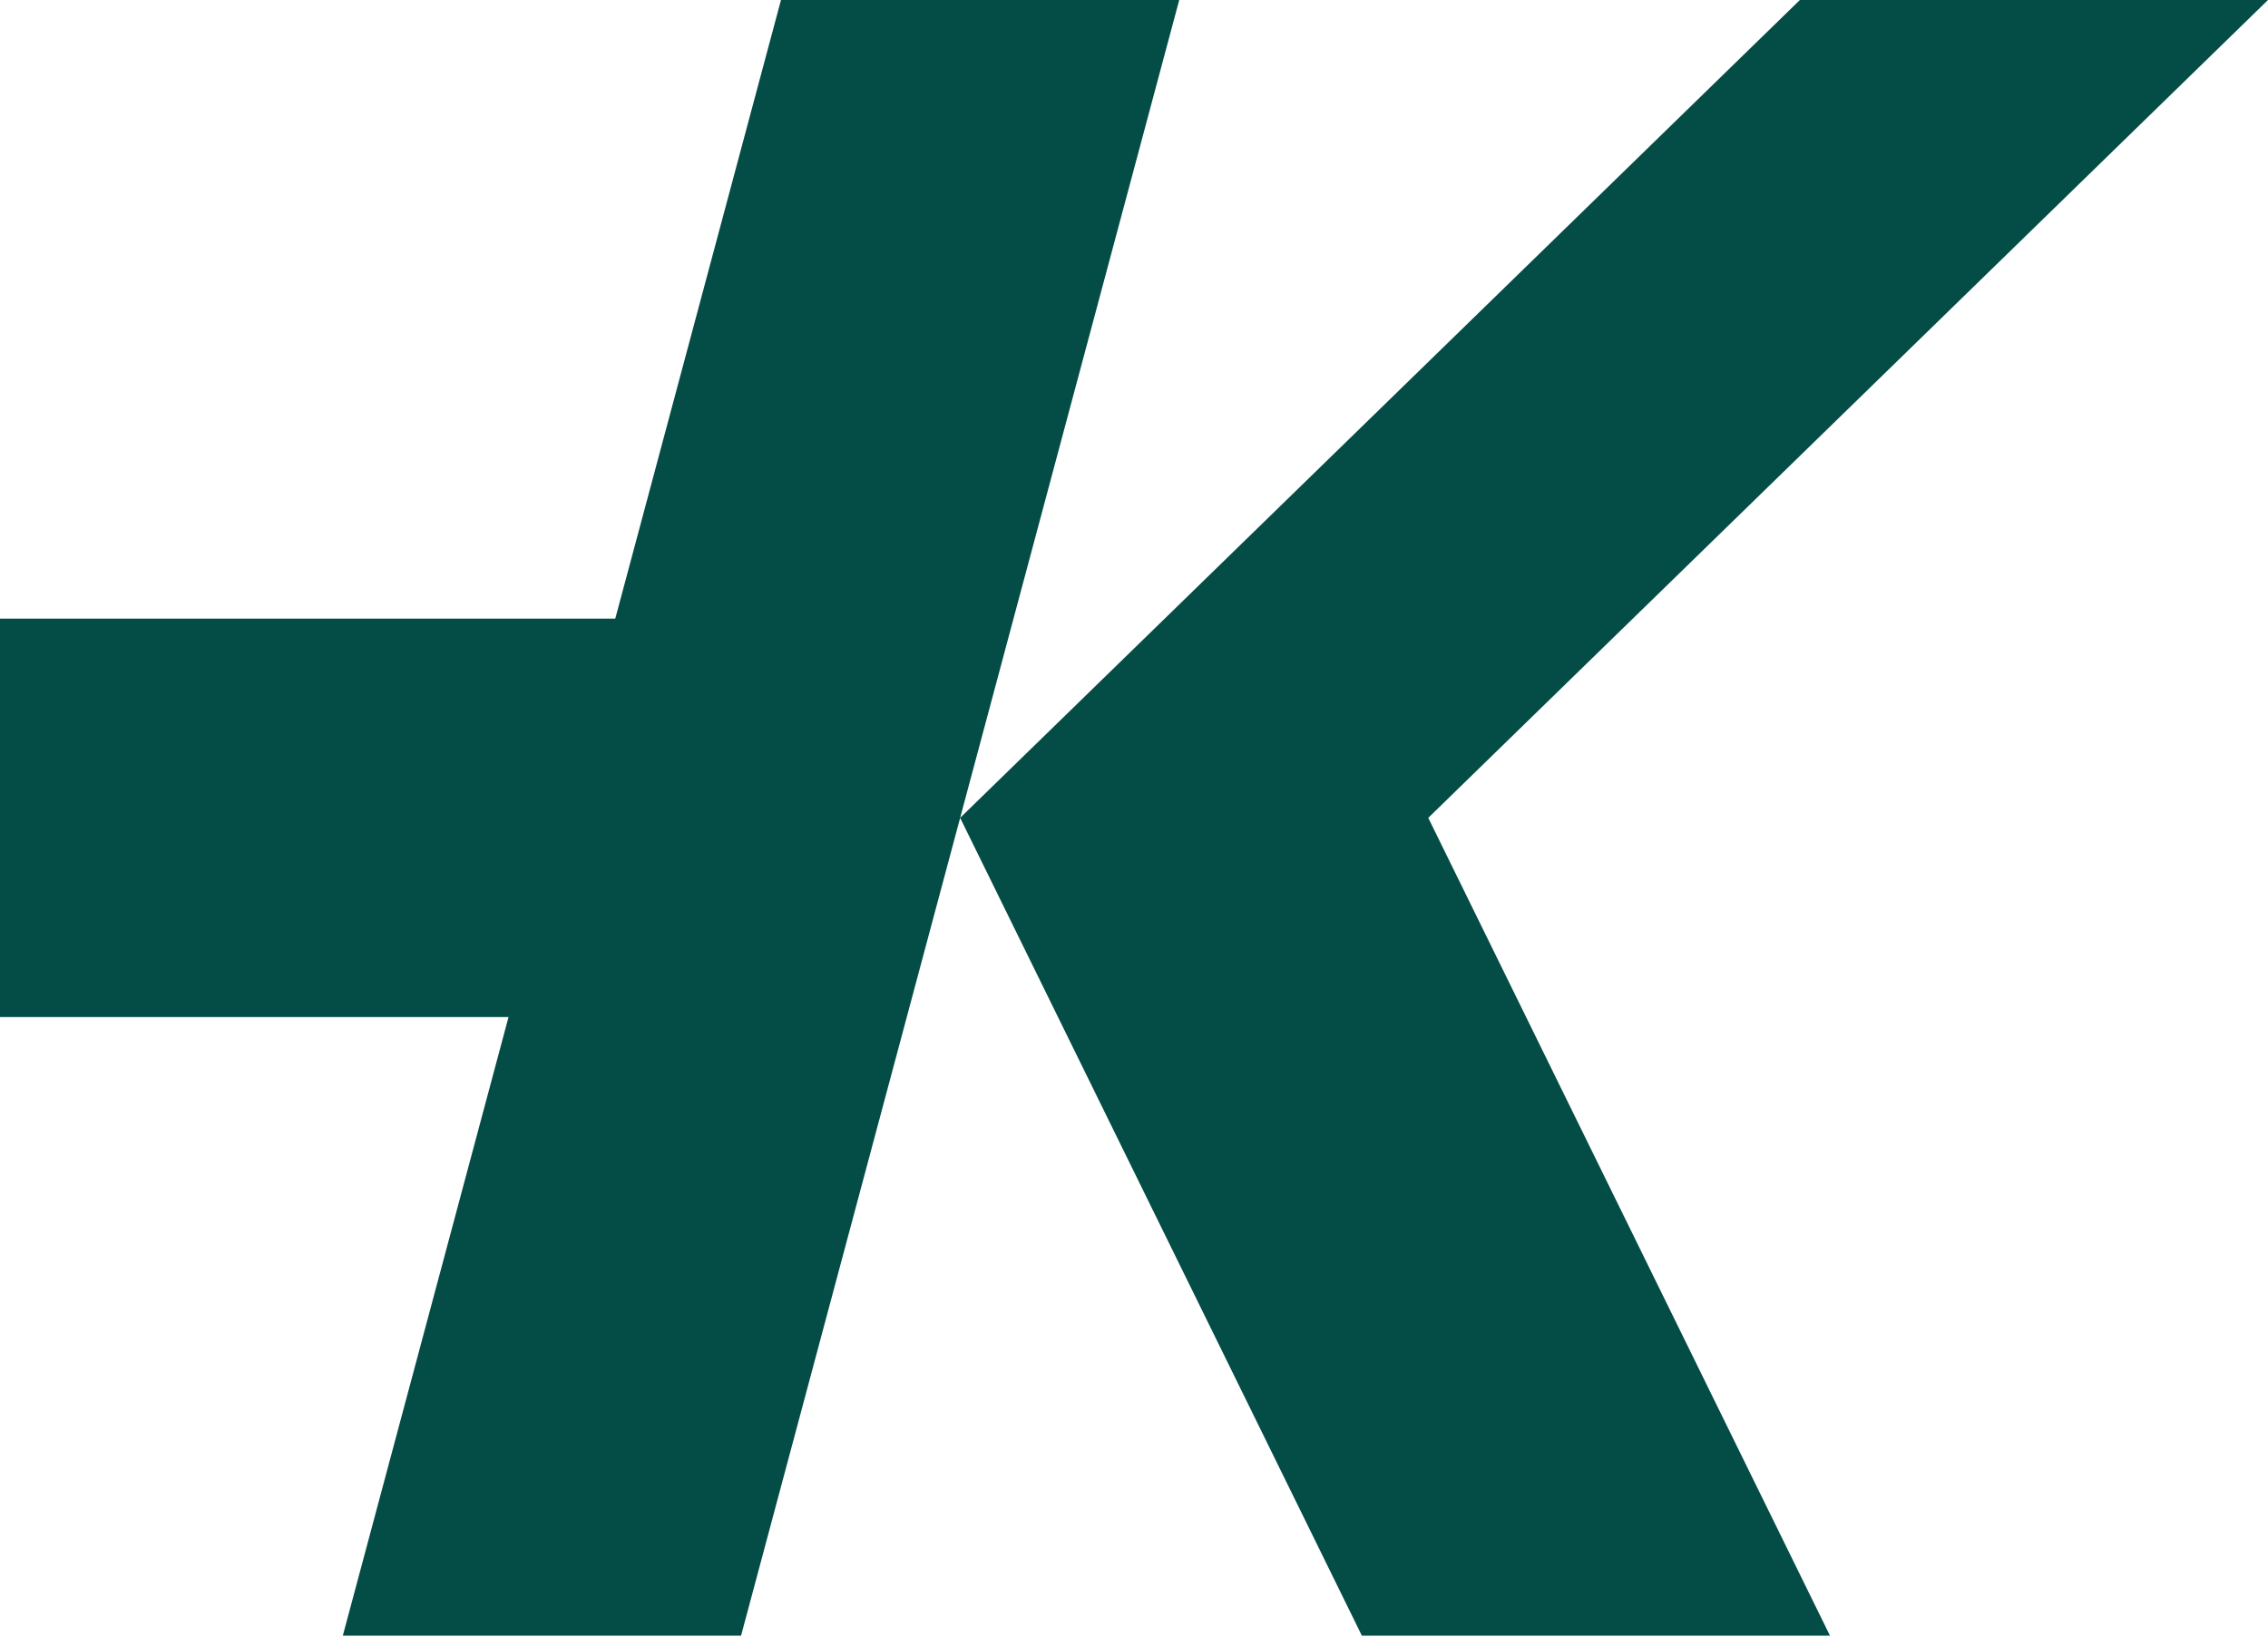 <svg width="826" height="596" fill="none" xmlns="http://www.w3.org/2000/svg"><path d="M666.48 595.568H495.994L349.682 297.784 655.514 0H826L520.168 297.784 666.48 595.568zM269.892 595.568H124.851L284.432 0h145.04l-159.58 595.568z" fill="#044C46"/><path d="M-40 370.321l38.895-145.074h297.714l-38.895 145.074H-40z" fill="#044C46"/></svg>
